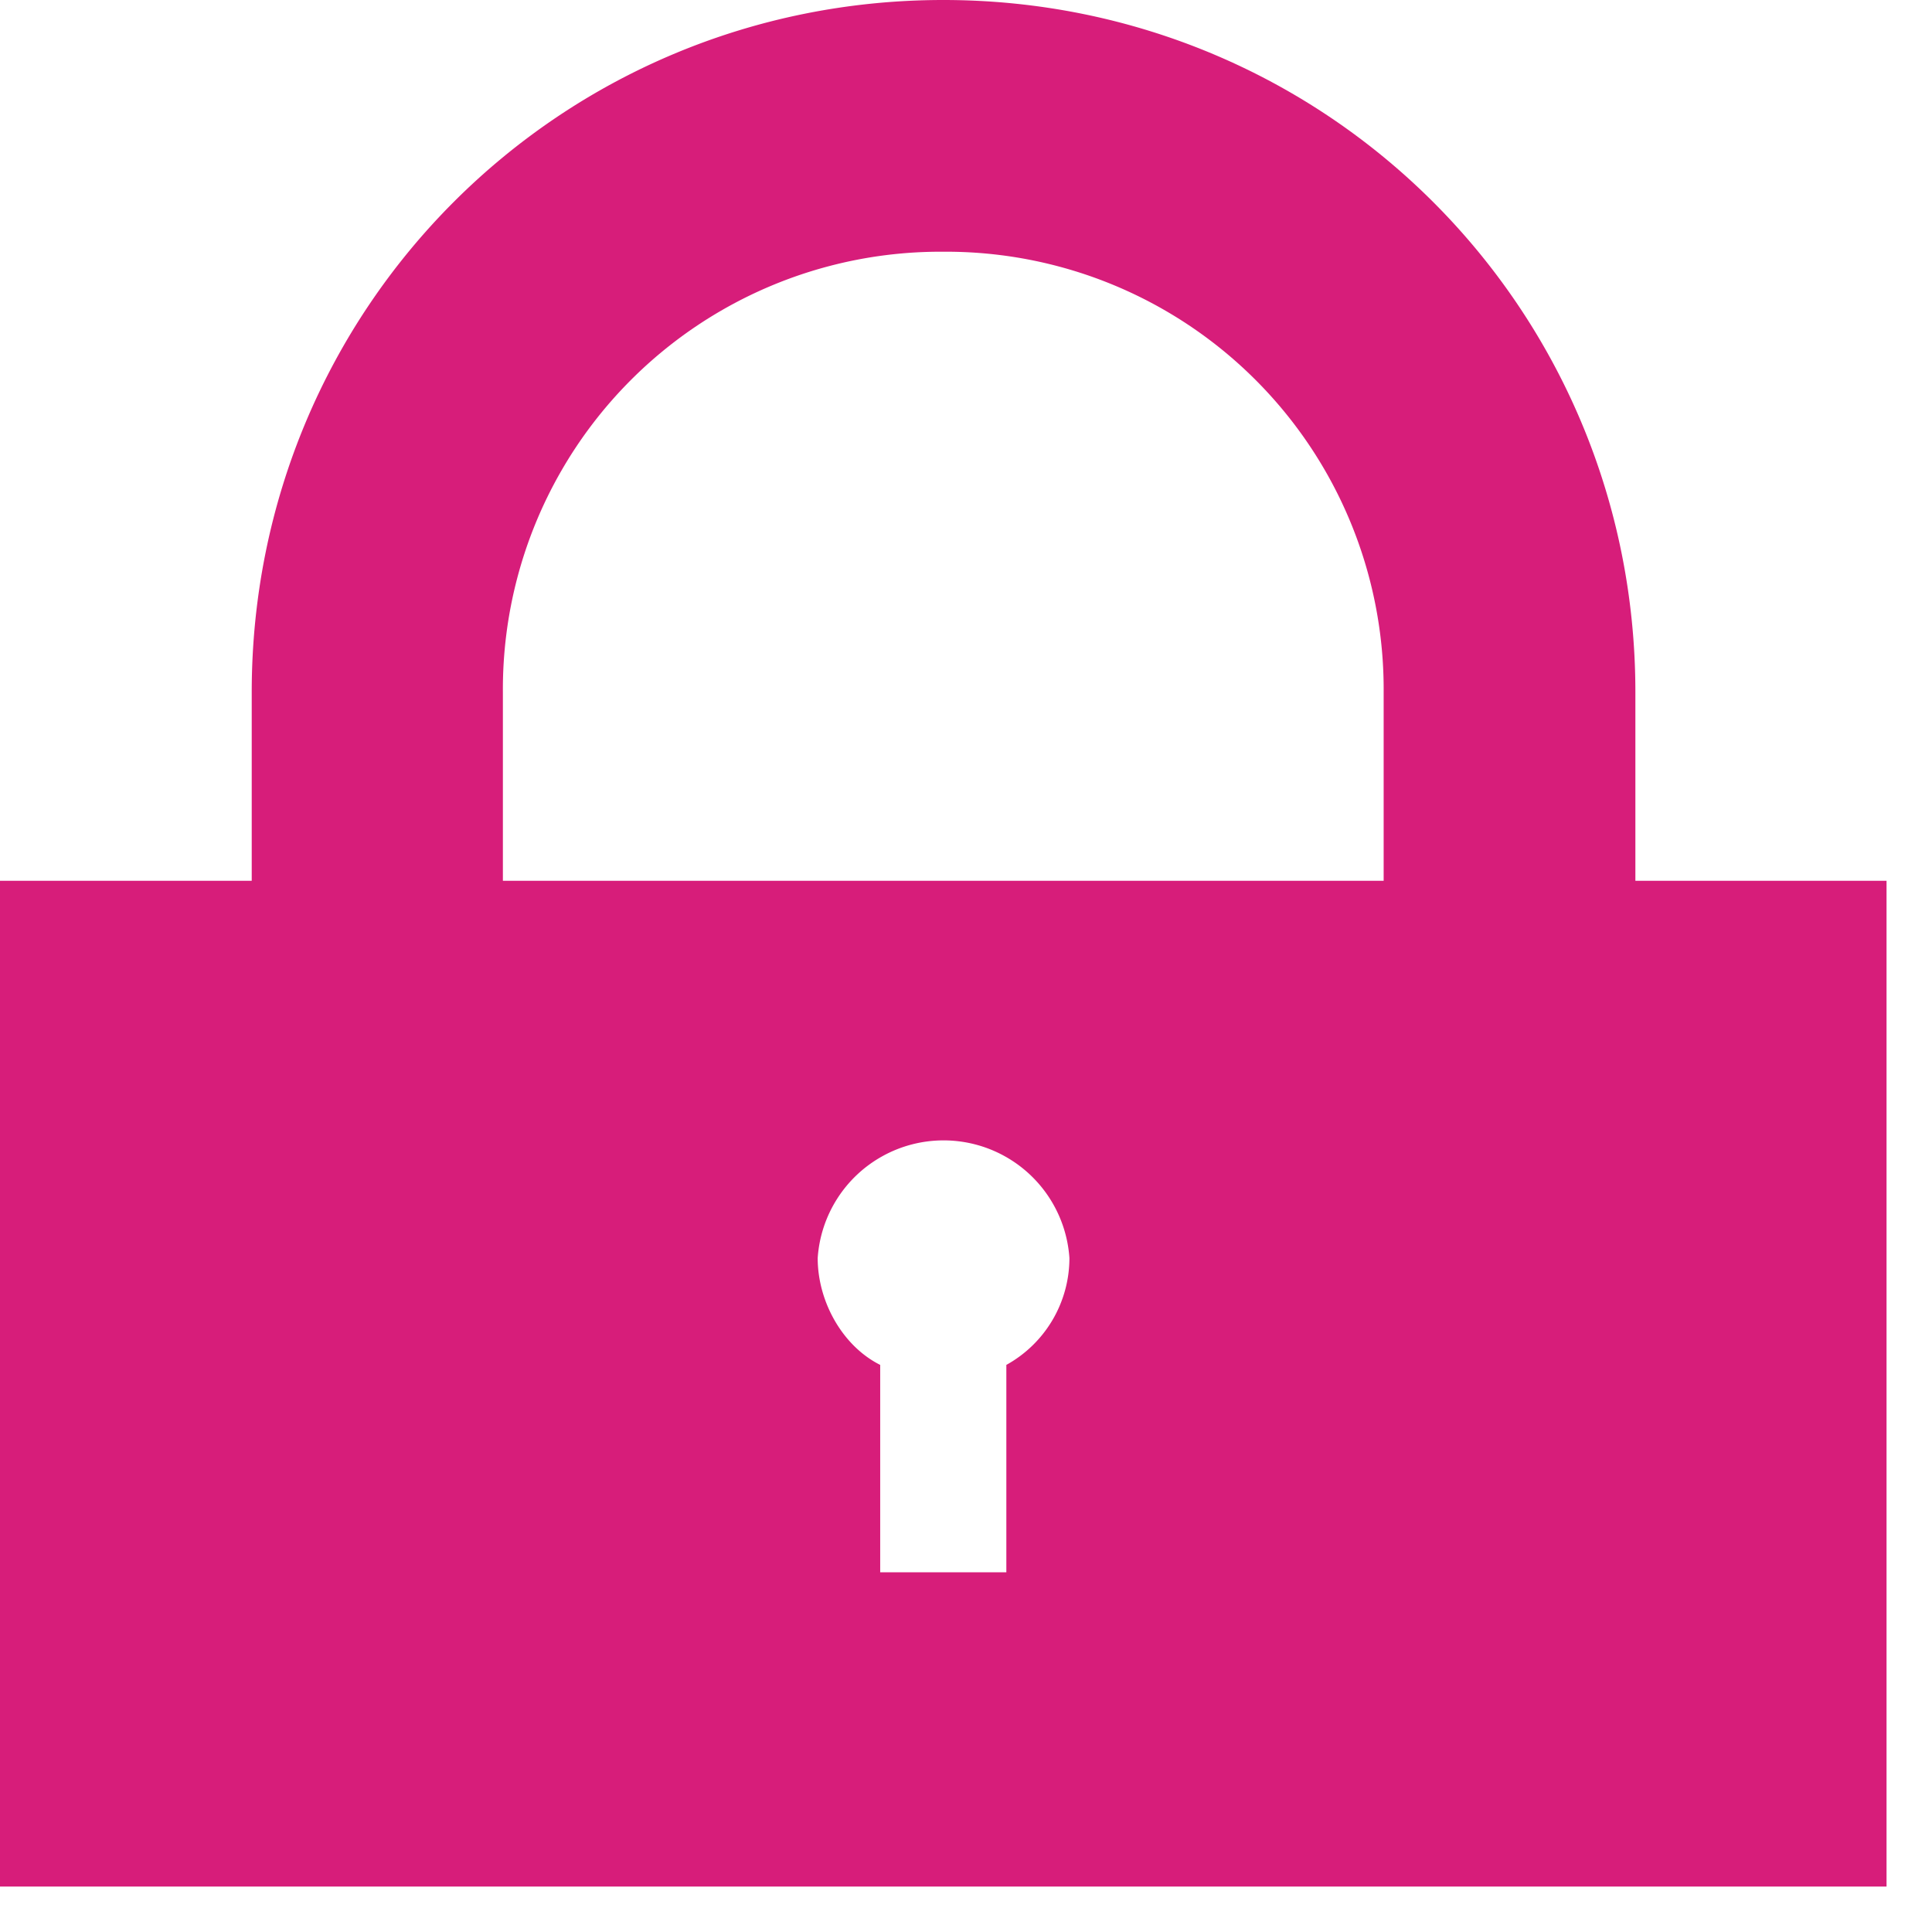 <svg xmlns="http://www.w3.org/2000/svg" xmlns:xlink="http://www.w3.org/1999/xlink" width="34" height="34" viewBox="0 0 34 34"><defs><path id="a" d="M287.2 8540.5v17.7H254v-17.7h4.43v-3.32c0-6.76 5.42-12.18 12.17-12.18s12.18 5.42 12.18 12.18v3.32zm-15.49 8.52a2.15 2.15 0 0 0 1.11-1.88 2.22 2.22 0 0 0-4.43 0c0 .77.44 1.55 1.1 1.88v3.65h2.22zm6.64-8.52v-3.32a7.7 7.7 0 0 0-7.75-7.75 7.7 7.7 0 0 0-7.75 7.75v3.32z"/></defs><g transform="translate(-254 -8525)"><use fill="#d71d7a" xlink:href="#a"/></g></svg>